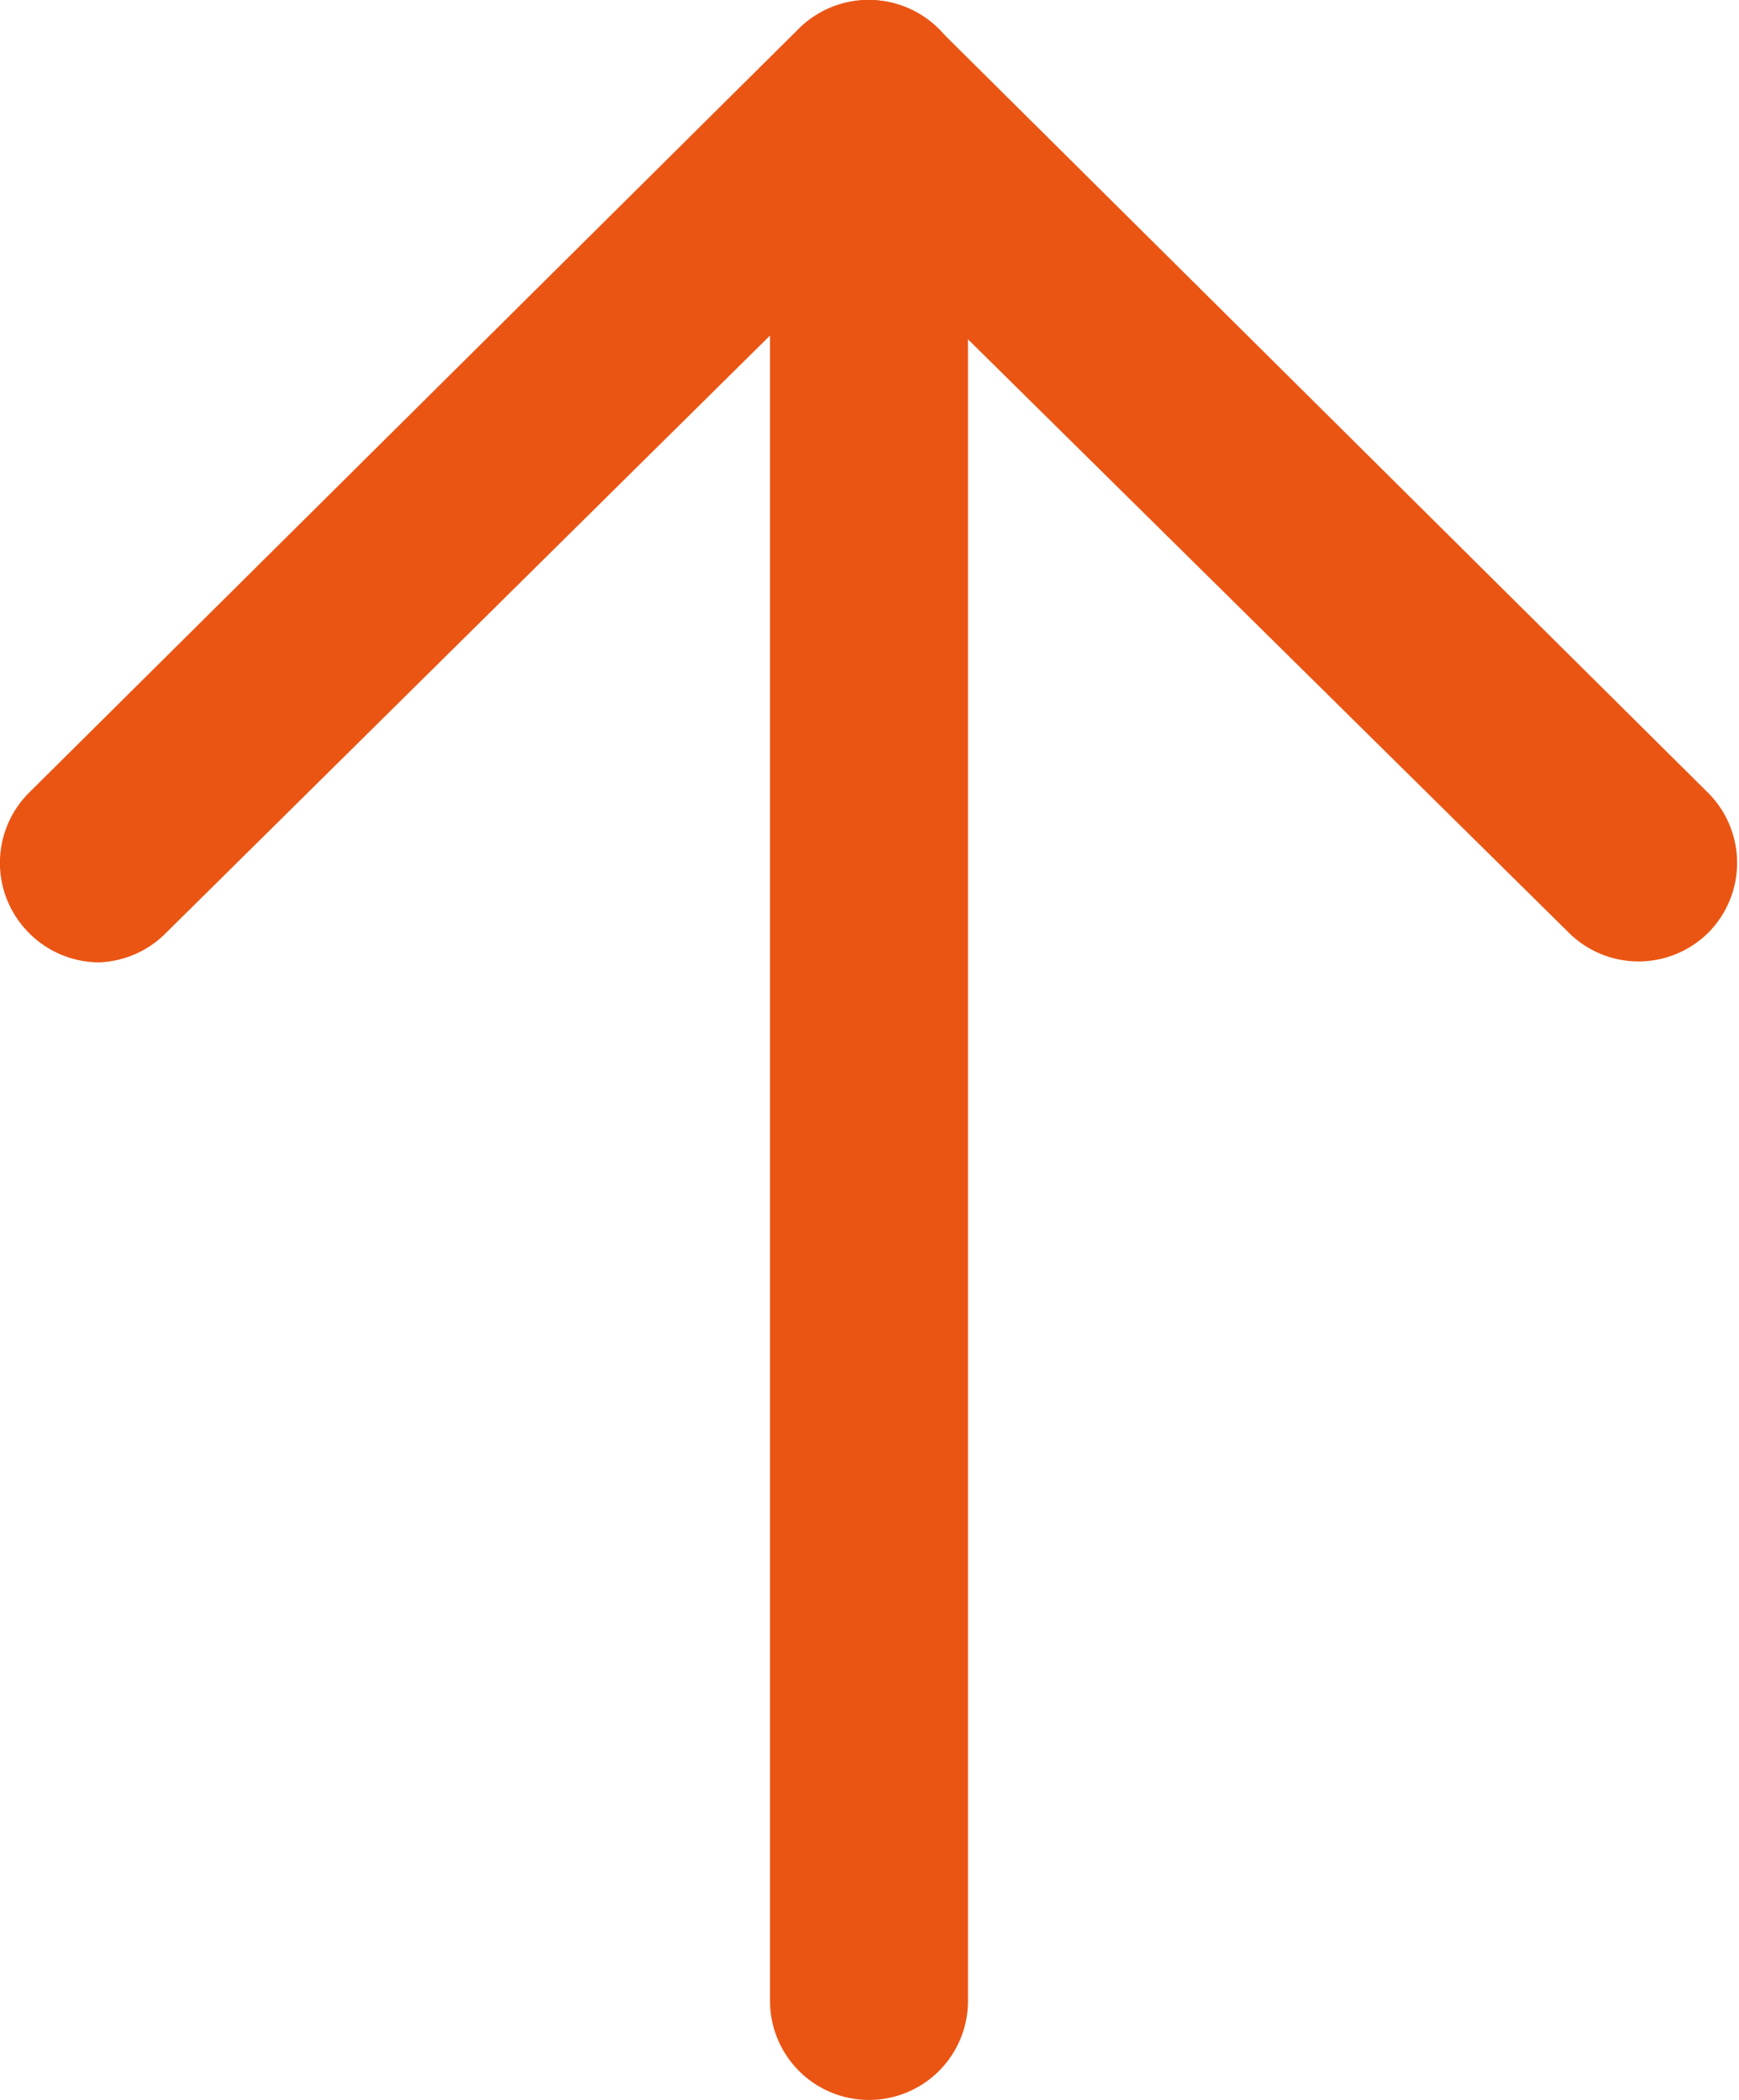 <svg xmlns="http://www.w3.org/2000/svg" viewBox="0 0 17.57 21.21"><defs><style>.cls-1{fill:#ea5514;}</style></defs><title>アセット 38</title><g id="レイヤー_2" data-name="レイヤー 2"><g id="レイヤー_4" data-name="レイヤー 4"><path class="cls-1" d="M-274.22-62.79a1,1,0,0,1-1-1V-83a1,1,0,0,1,1-1,1,1,0,0,1,1,1v19.21A1,1,0,0,1-274.22-62.79Z" transform="translate(283 84)"/><path class="cls-1" d="M-282-74.28a1,1,0,0,1-.71-.3,1,1,0,0,1,0-1.41l7.78-7.72a1,1,0,0,1,1.41,0l7.78,7.72a1,1,0,0,1,0,1.41,1,1,0,0,1-1.41,0l-7.09-7-7.08,7A1,1,0,0,1-282-74.28Z" transform="translate(283 84)"/></g></g></svg>